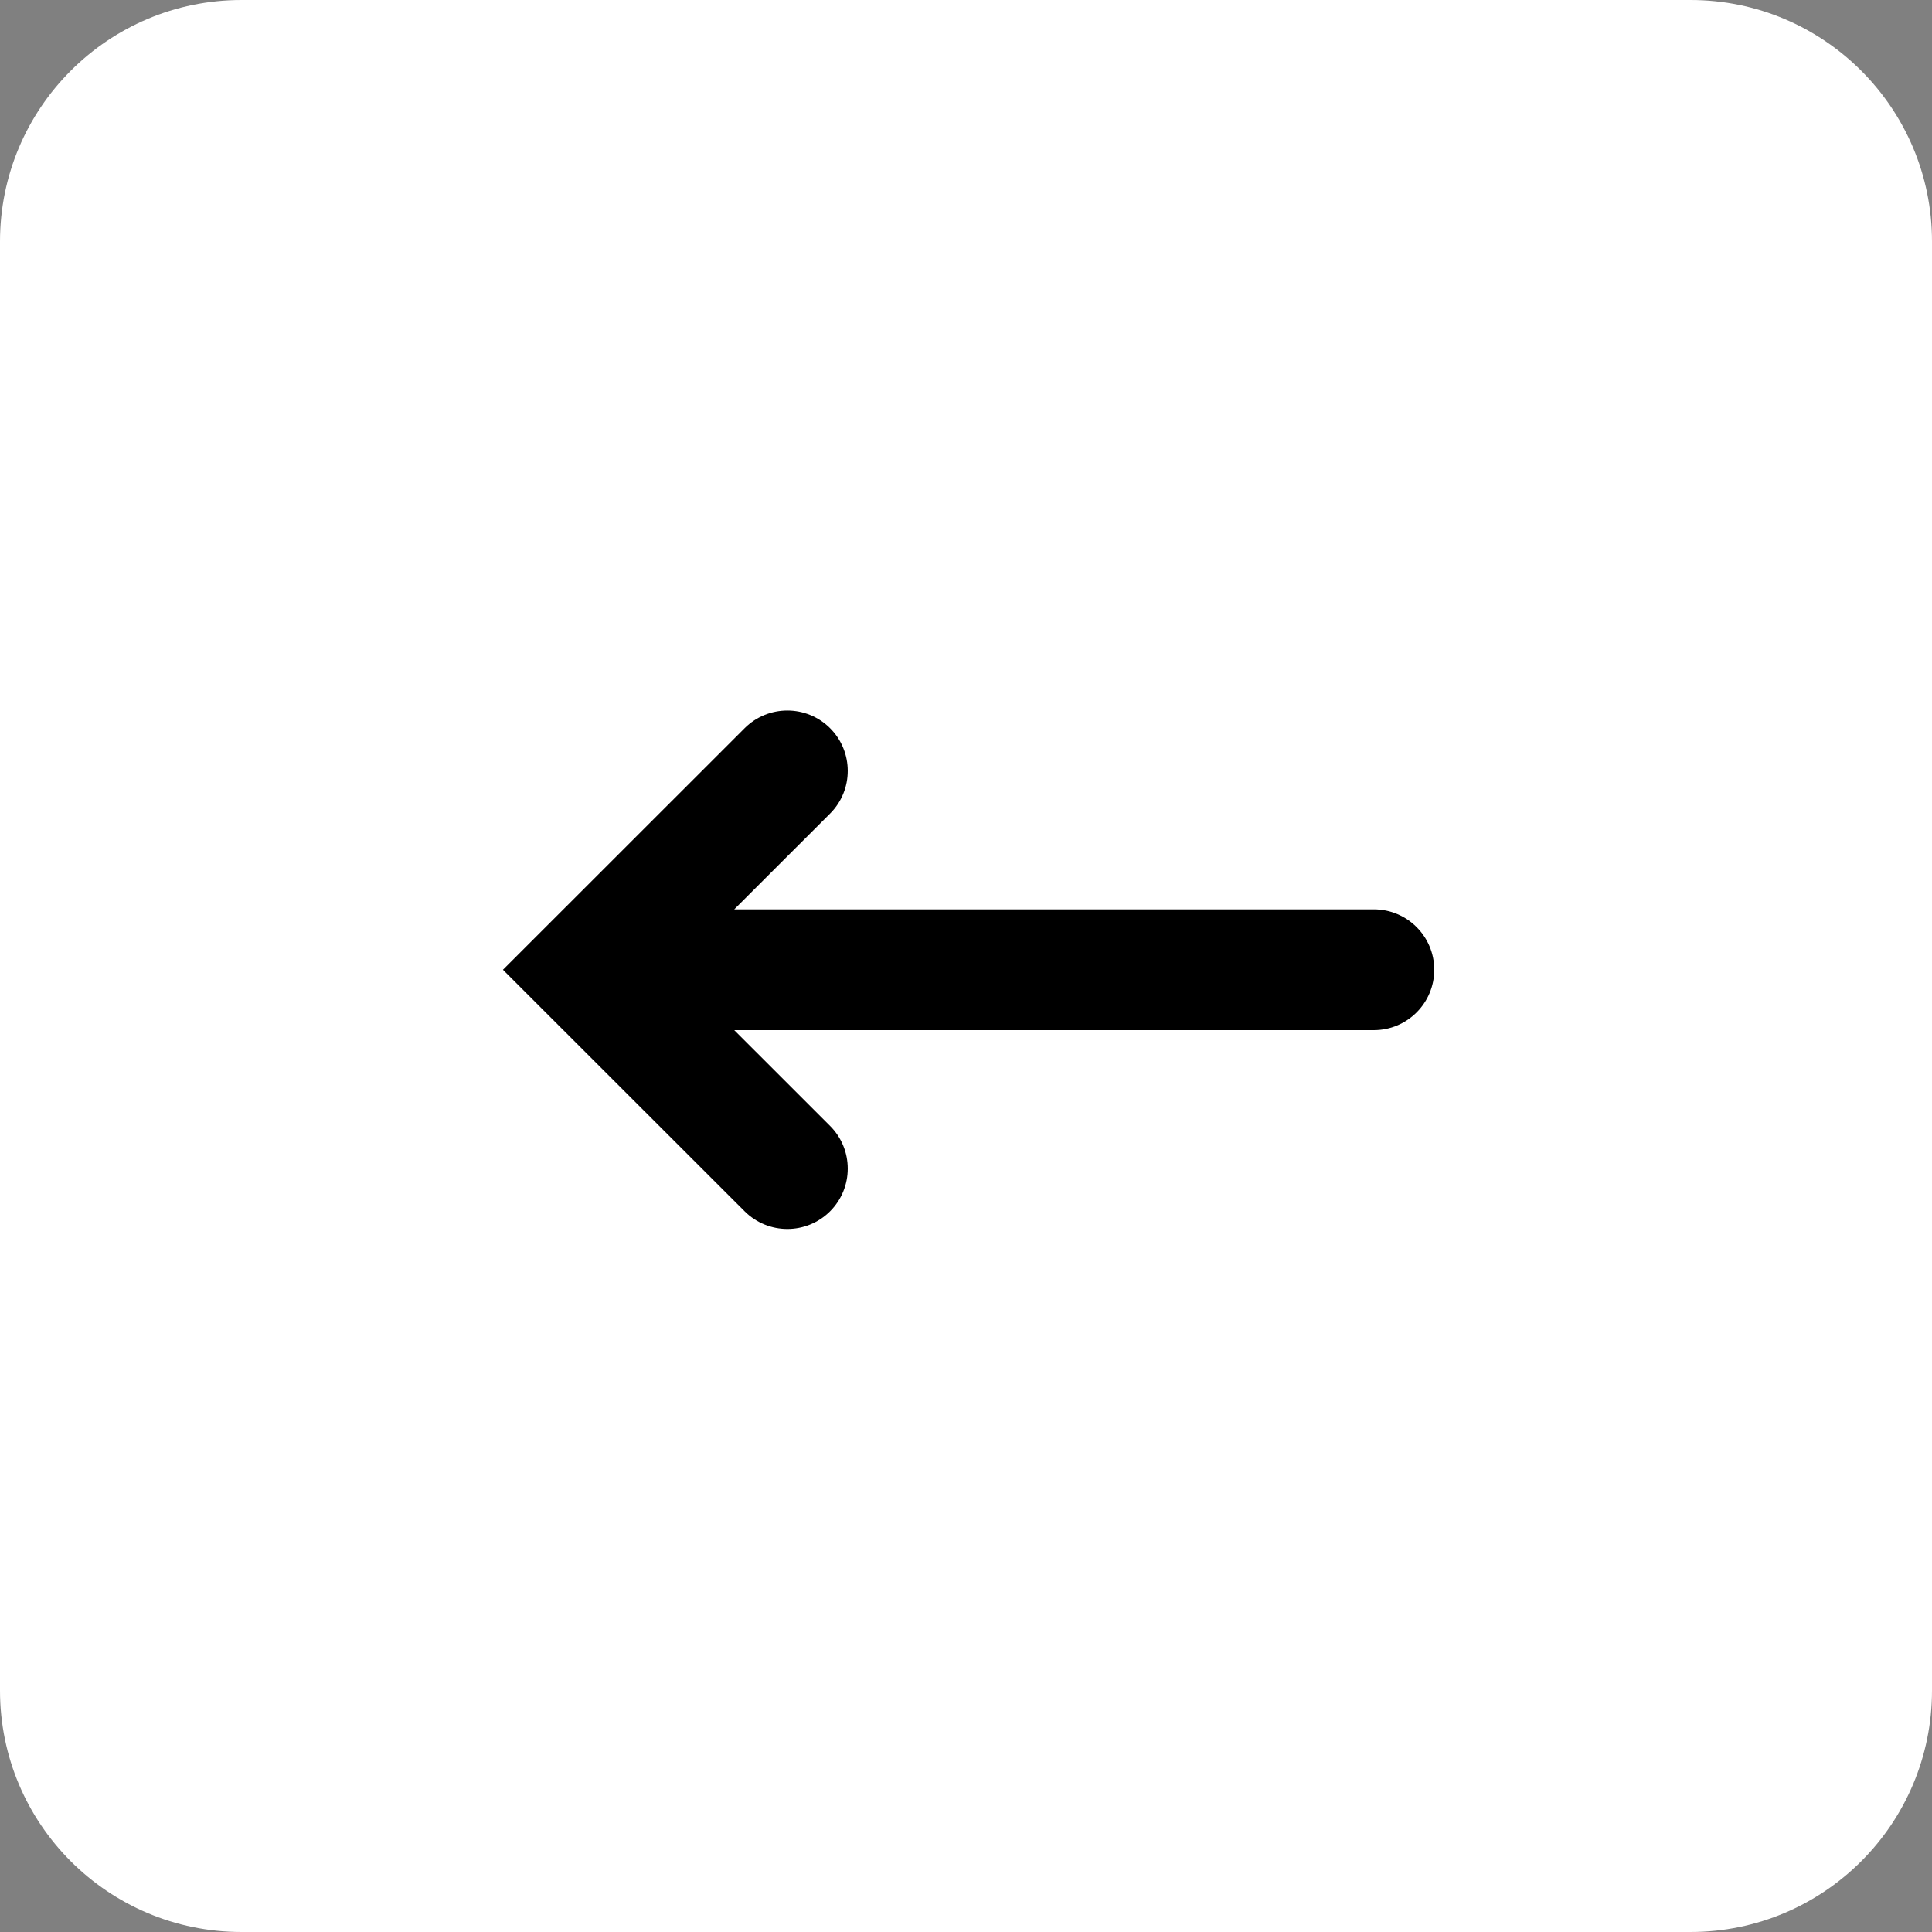<?xml version="1.0" encoding="UTF-8"?>
<svg width="242px" height="242px" viewBox="0 0 242 242" version="1.1" xmlns="http://www.w3.org/2000/svg" xmlns:xlink="http://www.w3.org/1999/xlink">
    <rect x="0" y="0" width="242" height="242" fill="#808080" stroke="none"/>
    <!-- Generator: Sketch 63.1 (92452) - https://sketch.com -->
    <title>tab</title>
    <desc>Created with Sketch.</desc>
    <g id="Page-1" stroke="none" stroke-width="1" fill="none" fill-rule="evenodd">
        <g id="Artboard" transform="translate(-323, -75)" fill-rule="nonzero">
            <g id="tab" transform="translate(323, 75)">
                <path d="M211.751,242 L30.249,242 C13.545,242 0,228.455 0,211.751 L0,30.249 C0,13.545 13.545,0 30.249,0 L211.751,0 C228.455,0 242,13.545 242,30.249 L242,211.751 C242,228.455 228.455,242 211.751,242 Z" id="Path" fill="#FFFFFF"></path>
                <g id="Group" transform="translate(63, 89)" fill="#000000">
                    <path d="M109.088,24.906 L28.971,24.906 L40.974,12.909 C43.926,9.958 43.926,5.163 40.974,2.212 C38.023,-0.737 33.224,-0.737 30.274,2.212 L0,32.471 L30.274,62.728 C33.224,65.677 38.023,65.677 40.974,62.728 C43.926,59.777 43.926,54.982 40.974,52.031 L28.971,40.034 L109.088,40.034 C113.265,40.034 116.655,36.646 116.655,32.471 C116.655,28.294 113.265,24.906 109.088,24.906 L109.088,24.906 Z" id="Path" transform="translate(58.328, 32.47) scale(-1, -1) rotate(180) translate(-58.328, -32.47) "></path>
                </g>
            </g>
        </g>
    </g>
</svg>